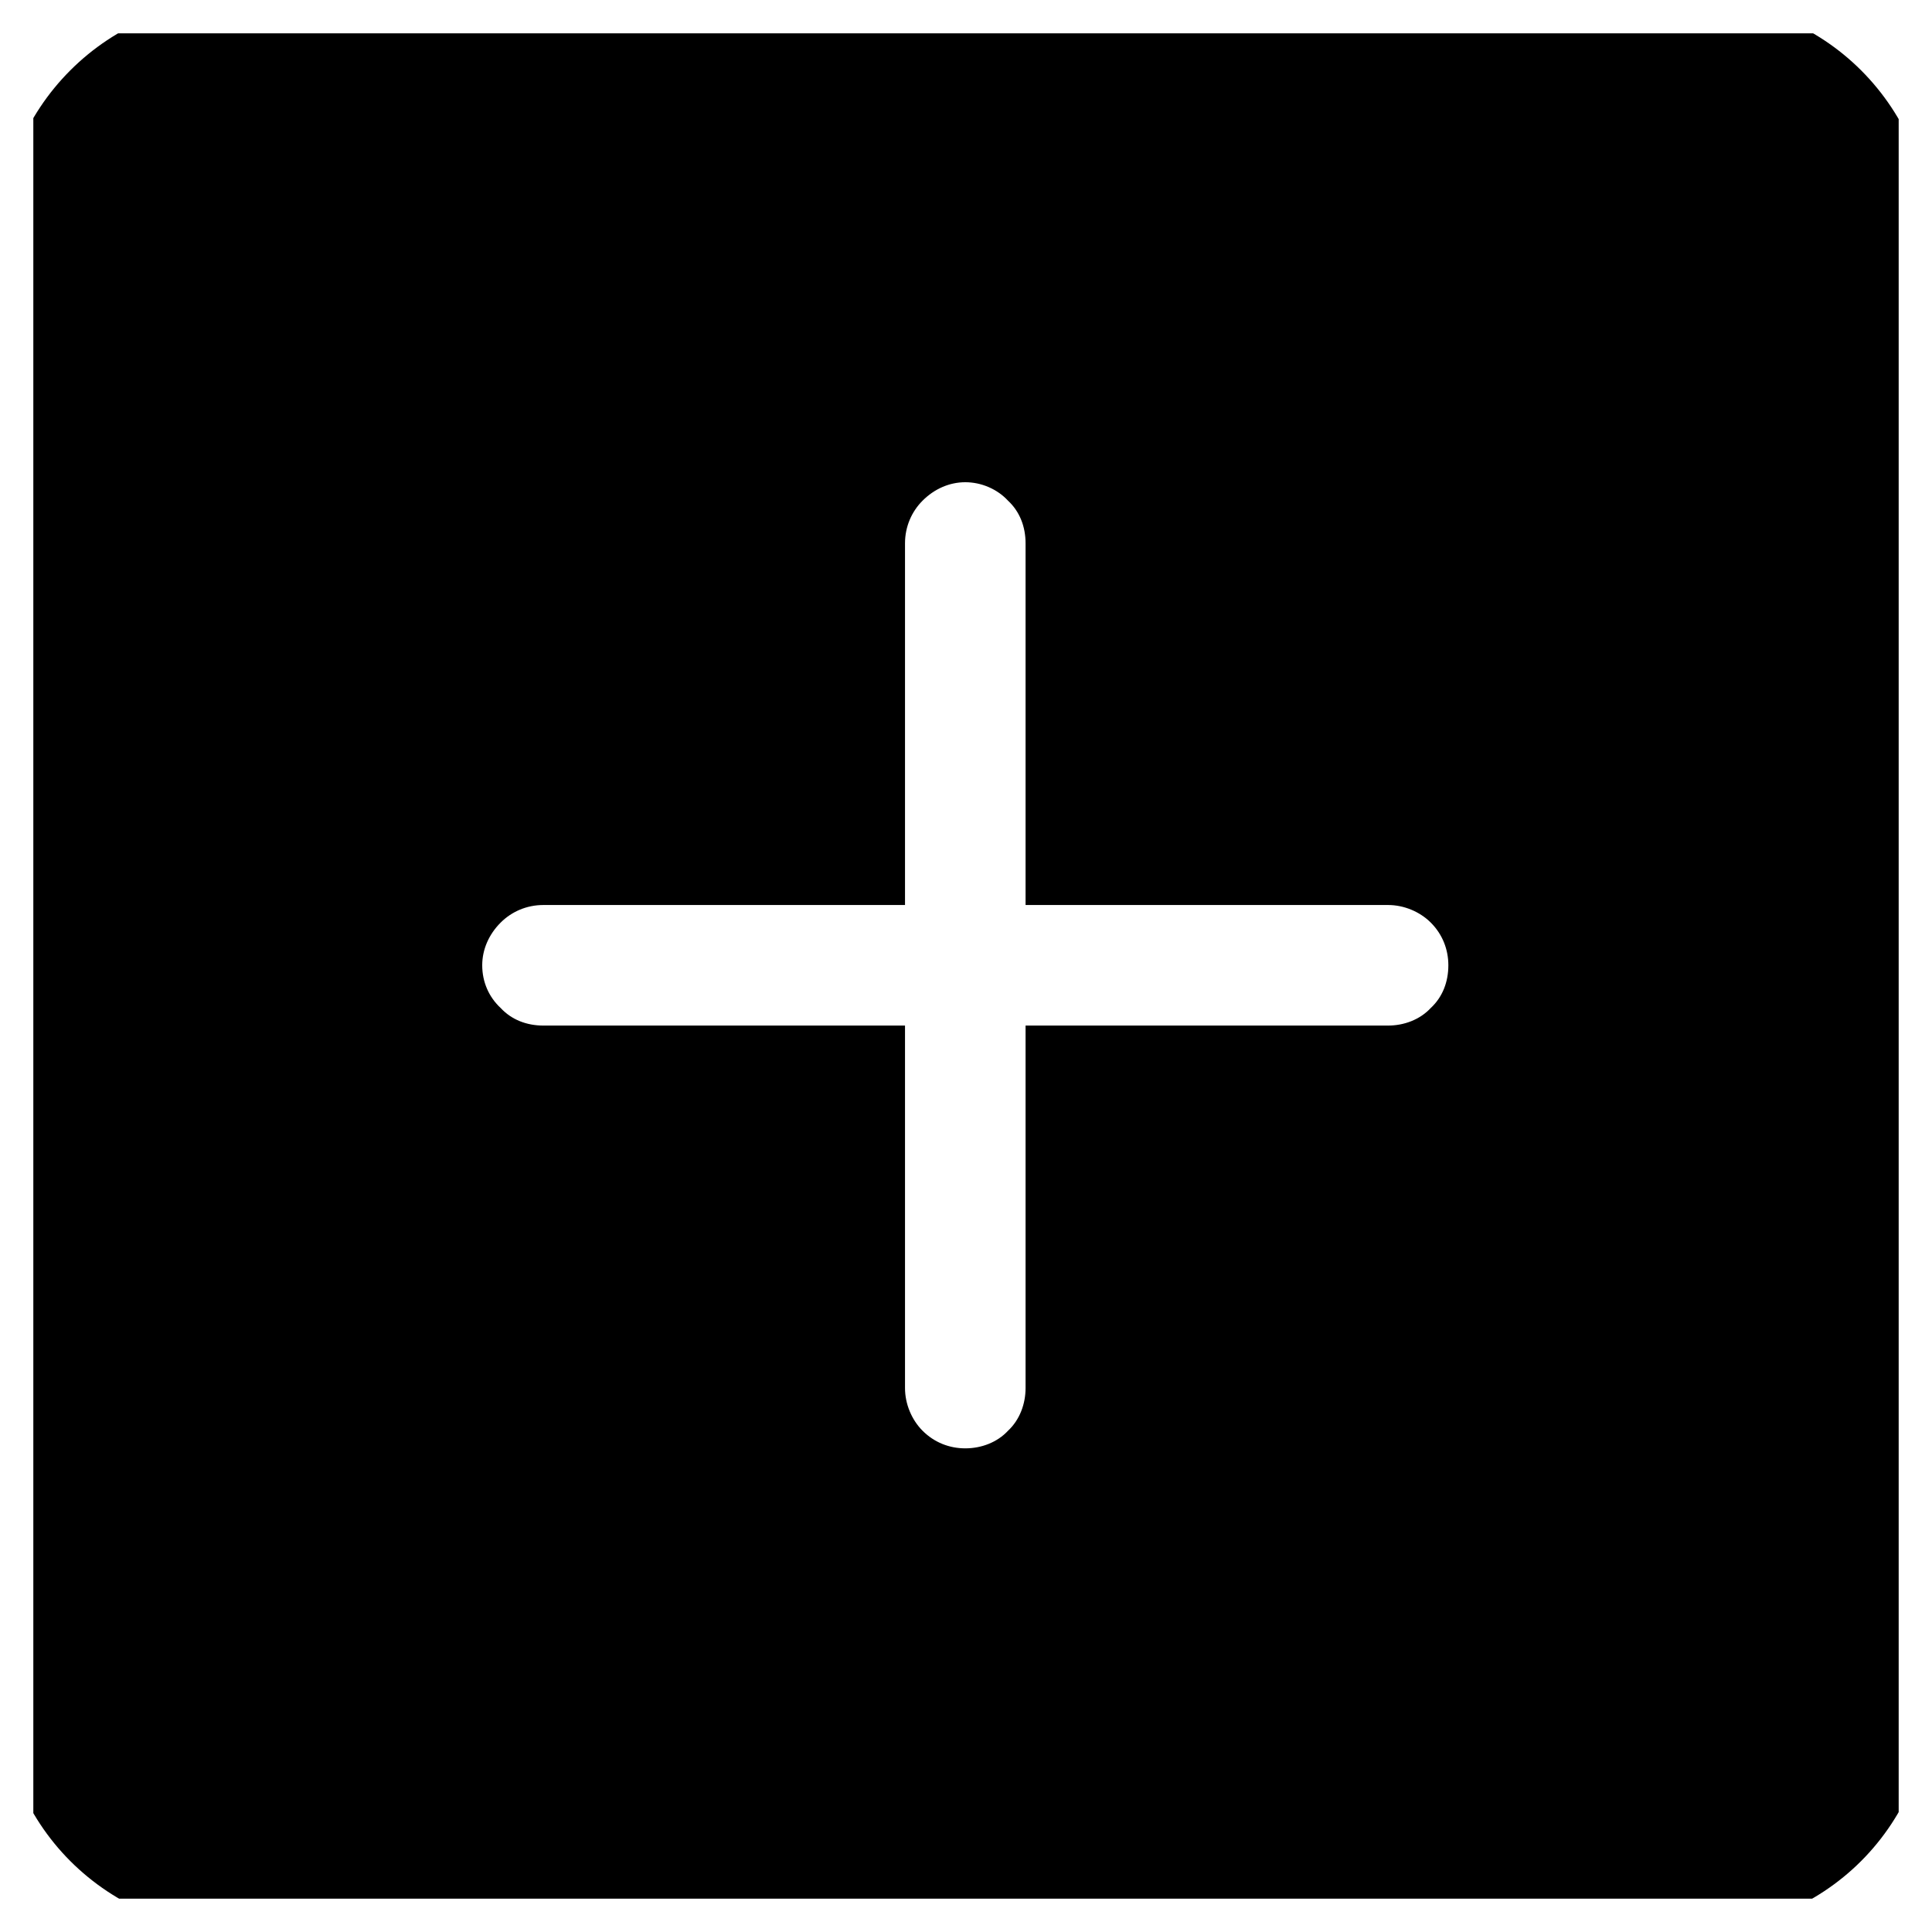 <svg width="23.077" height="23.076" viewBox="0 0 23.077 23.076" fill="none" xmlns="http://www.w3.org/2000/svg" xmlns:xlink="http://www.w3.org/1999/xlink">
	<desc>
			Created with Pixso.
	</desc>
	<defs>
		<clipPath id="clip363_734">
			<rect id="plus-square-fill 1" rx="0" width="22.281" height="22.281" transform="translate(0.398 0.398)" fill="white" fill-opacity="0"/>
		</clipPath>
	</defs>
	<rect id="plus-square-fill 1" rx="0" width="22.281" height="22.281" transform="translate(0.398 0.398)" fill="#FFFFFF" fill-opacity="0"/>
	<g clip-path="url(#clip363_734)">
		<path id="Vector" d="M2.88 0C2.11 0 1.38 0.3 0.84 0.84C0.3 1.38 0 2.11 0 2.88L0 20.19C0 20.95 0.3 21.69 0.84 22.23C1.38 22.77 2.11 23.07 2.88 23.07L20.19 23.07C20.95 23.07 21.69 22.77 22.23 22.23C22.77 21.69 23.07 20.95 23.07 20.19L23.07 2.88C23.07 2.11 22.77 1.38 22.23 0.84C21.69 0.3 20.95 0 20.19 0L2.88 0ZM12.25 6.49L12.25 10.81L16.58 10.81C16.77 10.81 16.96 10.89 17.09 11.02C17.23 11.16 17.3 11.34 17.3 11.53C17.3 11.73 17.23 11.91 17.09 12.04C16.96 12.18 16.77 12.25 16.58 12.25L12.25 12.25L12.25 16.58C12.25 16.77 12.18 16.96 12.04 17.09C11.91 17.23 11.72 17.3 11.53 17.3C11.34 17.3 11.16 17.23 11.02 17.09C10.89 16.96 10.81 16.77 10.81 16.58L10.81 12.25L6.49 12.25C6.29 12.25 6.11 12.18 5.98 12.04C5.84 11.91 5.76 11.73 5.76 11.53C5.76 11.34 5.84 11.16 5.98 11.02C6.11 10.89 6.29 10.81 6.49 10.81L10.81 10.81L10.81 6.49C10.81 6.29 10.89 6.11 11.02 5.98C11.16 5.84 11.34 5.76 11.53 5.76C11.72 5.76 11.91 5.84 12.04 5.98C12.18 6.11 12.25 6.29 12.25 6.49Z" fill="#000000" fill-opacity="1" fill-rule="nonzero"/>
	</g>
</svg>
